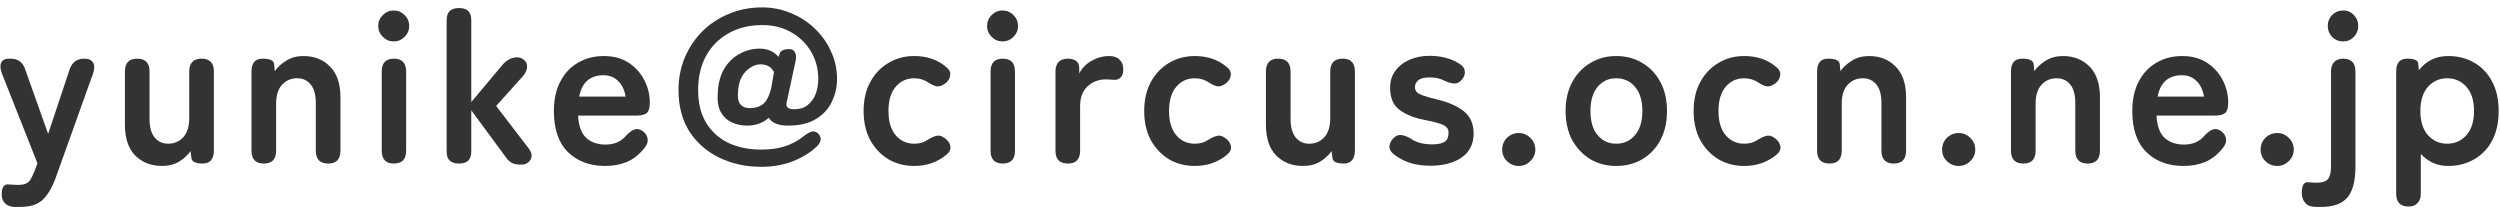 <svg width="321" height="27" viewBox="0 0 321 27" fill="none" xmlns="http://www.w3.org/2000/svg">
<path d="M309.264 26.515C308.2 26.515 307.668 25.965 307.668 24.863V9.183C307.668 8.082 308.135 7.531 309.068 7.531C309.964 7.531 310.44 7.727 310.496 8.119L310.58 9.015C311.532 7.802 312.783 7.195 314.332 7.195C315.583 7.195 316.693 7.475 317.664 8.035C318.653 8.595 319.428 9.407 319.988 10.471C320.548 11.517 320.828 12.777 320.828 14.251C320.828 15.726 320.548 16.995 319.988 18.059C319.428 19.105 318.653 19.907 317.664 20.467C316.693 21.027 315.583 21.307 314.332 21.307C313.641 21.307 312.997 21.177 312.4 20.915C311.803 20.635 311.28 20.253 310.832 19.767V24.863C310.832 25.386 310.692 25.787 310.412 26.067C310.151 26.366 309.768 26.515 309.264 26.515ZM314.22 18.451C315.209 18.451 316.031 18.087 316.684 17.359C317.337 16.631 317.664 15.595 317.664 14.251C317.664 12.907 317.337 11.871 316.684 11.143C316.031 10.415 315.209 10.051 314.22 10.051C313.231 10.051 312.409 10.415 311.756 11.143C311.103 11.871 310.776 12.907 310.776 14.251C310.776 15.595 311.103 16.631 311.756 17.359C312.409 18.087 313.231 18.451 314.22 18.451Z" fill="#333333"/>
<path d="M298.013 26.572C297.863 26.572 297.705 26.572 297.537 26.572C297.388 26.572 297.219 26.562 297.033 26.544C296.547 26.506 296.183 26.32 295.941 25.984C295.679 25.666 295.549 25.265 295.549 24.78C295.549 23.772 295.838 23.314 296.417 23.408C296.566 23.426 296.725 23.436 296.893 23.436C297.042 23.454 297.191 23.464 297.341 23.464C298.125 23.464 298.647 23.305 298.909 22.988C299.17 22.689 299.301 22.157 299.301 21.392V9.184C299.301 8.642 299.441 8.232 299.721 7.952C300.001 7.672 300.384 7.532 300.869 7.532C301.914 7.532 302.437 8.082 302.437 9.184V21.392C302.437 23.24 302.091 24.565 301.401 25.368C300.71 26.17 299.581 26.572 298.013 26.572ZM300.869 5.32C300.309 5.32 299.833 5.124 299.441 4.732C299.067 4.34 298.881 3.873 298.881 3.332C298.881 2.79 299.067 2.324 299.441 1.932C299.833 1.54 300.309 1.344 300.869 1.344C301.41 1.344 301.867 1.54 302.241 1.932C302.614 2.324 302.801 2.79 302.801 3.332C302.801 3.873 302.614 4.34 302.241 4.732C301.867 5.124 301.41 5.32 300.869 5.32Z" fill="#333333"/>
<path d="M292.39 21.308C291.811 21.308 291.307 21.103 290.878 20.692C290.467 20.281 290.262 19.787 290.262 19.208C290.262 18.611 290.467 18.107 290.878 17.696C291.307 17.285 291.811 17.08 292.39 17.08C292.968 17.08 293.463 17.285 293.874 17.696C294.303 18.107 294.518 18.611 294.518 19.208C294.518 19.787 294.303 20.281 293.874 20.692C293.463 21.103 292.968 21.308 292.39 21.308Z" fill="#333333"/>
<path d="M280.365 21.307C278.405 21.307 276.818 20.719 275.605 19.543C274.392 18.349 273.785 16.585 273.785 14.251C273.785 12.795 274.056 11.545 274.597 10.499C275.139 9.435 275.895 8.623 276.865 8.063C277.836 7.485 278.947 7.195 280.197 7.195C281.448 7.195 282.512 7.485 283.389 8.063C284.266 8.642 284.938 9.389 285.405 10.303C285.872 11.218 286.105 12.17 286.105 13.159C286.105 13.85 285.965 14.307 285.685 14.531C285.405 14.737 284.994 14.839 284.453 14.839H276.893C276.968 16.183 277.322 17.145 277.957 17.723C278.592 18.283 279.413 18.563 280.421 18.563C281.56 18.563 282.447 18.171 283.081 17.387C283.455 16.995 283.8 16.743 284.117 16.631C284.453 16.501 284.808 16.566 285.181 16.827C285.554 17.089 285.769 17.425 285.825 17.835C285.881 18.246 285.713 18.675 285.321 19.123C284.687 19.889 283.958 20.449 283.137 20.803C282.316 21.139 281.392 21.307 280.365 21.307ZM277.033 12.403H282.997C282.848 11.526 282.521 10.854 282.017 10.387C281.532 9.902 280.907 9.659 280.141 9.659C279.32 9.659 278.639 9.883 278.097 10.331C277.575 10.779 277.22 11.47 277.033 12.403Z" fill="#333333"/>
<path d="M259.805 20.999C258.741 20.999 258.209 20.449 258.209 19.347V9.183C258.209 8.082 258.685 7.531 259.637 7.531C260.589 7.531 261.084 7.774 261.121 8.259L261.205 9.127C261.578 8.605 262.073 8.157 262.689 7.783C263.305 7.391 264.033 7.195 264.873 7.195C266.273 7.195 267.412 7.643 268.289 8.539C269.185 9.435 269.633 10.751 269.633 12.487V19.347C269.633 20.449 269.11 20.999 268.065 20.999C267.001 20.999 266.469 20.449 266.469 19.347V13.243C266.469 12.179 266.254 11.386 265.825 10.863C265.396 10.322 264.817 10.051 264.089 10.051C263.286 10.051 262.633 10.331 262.129 10.891C261.625 11.433 261.373 12.245 261.373 13.327V19.347C261.373 20.449 260.85 20.999 259.805 20.999Z" fill="#333333"/>
<path d="M251.495 21.308C250.917 21.308 250.413 21.103 249.983 20.692C249.573 20.281 249.367 19.787 249.367 19.208C249.367 18.611 249.573 18.107 249.983 17.696C250.413 17.285 250.917 17.08 251.495 17.08C252.074 17.08 252.569 17.285 252.979 17.696C253.409 18.107 253.623 18.611 253.623 19.208C253.623 19.787 253.409 20.281 252.979 20.692C252.569 21.103 252.074 21.308 251.495 21.308Z" fill="#333333"/>
<path d="M234.912 20.999C233.848 20.999 233.316 20.449 233.316 19.347V9.183C233.316 8.082 233.792 7.531 234.744 7.531C235.696 7.531 236.191 7.774 236.228 8.259L236.312 9.127C236.686 8.605 237.18 8.157 237.796 7.783C238.412 7.391 239.14 7.195 239.98 7.195C241.38 7.195 242.519 7.643 243.396 8.539C244.292 9.435 244.74 10.751 244.74 12.487V19.347C244.74 20.449 244.218 20.999 243.172 20.999C242.108 20.999 241.576 20.449 241.576 19.347V13.243C241.576 12.179 241.362 11.386 240.932 10.863C240.503 10.322 239.924 10.051 239.196 10.051C238.394 10.051 237.74 10.331 237.236 10.891C236.732 11.433 236.48 12.245 236.48 13.327V19.347C236.48 20.449 235.958 20.999 234.912 20.999Z" fill="#333333"/>
<path d="M223.957 21.307C222.725 21.307 221.614 21.018 220.625 20.439C219.654 19.842 218.88 19.021 218.301 17.975C217.741 16.911 217.461 15.67 217.461 14.251C217.461 12.833 217.741 11.601 218.301 10.555C218.88 9.491 219.654 8.67 220.625 8.091C221.614 7.494 222.725 7.195 223.957 7.195C225.562 7.195 226.906 7.643 227.989 8.539C228.437 8.875 228.633 9.249 228.577 9.659C228.54 10.07 228.325 10.425 227.933 10.723C227.522 11.003 227.168 11.125 226.869 11.087C226.589 11.05 226.216 10.882 225.749 10.583C225.226 10.229 224.629 10.051 223.957 10.051C222.986 10.051 222.193 10.415 221.577 11.143C220.961 11.871 220.653 12.907 220.653 14.251C220.653 15.595 220.961 16.631 221.577 17.359C222.193 18.087 222.986 18.451 223.957 18.451C224.648 18.451 225.226 18.283 225.693 17.947C226.122 17.686 226.496 17.518 226.813 17.443C227.149 17.35 227.513 17.453 227.905 17.751C228.316 18.05 228.549 18.405 228.605 18.815C228.661 19.207 228.474 19.571 228.045 19.907C226.906 20.841 225.544 21.307 223.957 21.307Z" fill="#333333"/>
<path d="M207.519 21.307C206.287 21.307 205.177 21.018 204.187 20.439C203.217 19.842 202.442 19.021 201.863 17.975C201.303 16.911 201.023 15.67 201.023 14.251C201.023 12.833 201.303 11.601 201.863 10.555C202.442 9.491 203.217 8.67 204.187 8.091C205.177 7.494 206.287 7.195 207.519 7.195C208.789 7.195 209.909 7.494 210.879 8.091C211.869 8.67 212.643 9.491 213.203 10.555C213.763 11.601 214.043 12.833 214.043 14.251C214.043 15.67 213.763 16.911 213.203 17.975C212.643 19.021 211.869 19.842 210.879 20.439C209.909 21.018 208.789 21.307 207.519 21.307ZM207.519 18.451C208.509 18.451 209.311 18.087 209.927 17.359C210.562 16.631 210.879 15.595 210.879 14.251C210.879 12.907 210.562 11.871 209.927 11.143C209.311 10.415 208.509 10.051 207.519 10.051C206.549 10.051 205.755 10.415 205.139 11.143C204.523 11.871 204.215 12.907 204.215 14.251C204.215 15.595 204.523 16.631 205.139 17.359C205.755 18.087 206.549 18.451 207.519 18.451Z" fill="#333333"/>
<path d="M195.007 21.308C194.428 21.308 193.924 21.103 193.495 20.692C193.084 20.281 192.879 19.787 192.879 19.208C192.879 18.611 193.084 18.107 193.495 17.696C193.924 17.285 194.428 17.08 195.007 17.08C195.586 17.08 196.08 17.285 196.491 17.696C196.92 18.107 197.135 18.611 197.135 19.208C197.135 19.787 196.92 20.281 196.491 20.692C196.08 21.103 195.586 21.308 195.007 21.308Z" fill="#333333"/>
<path d="M183.642 21.28C182.802 21.28 181.999 21.177 181.234 20.972C180.487 20.748 179.797 20.412 179.162 19.964C178.695 19.647 178.443 19.301 178.406 18.928C178.387 18.536 178.537 18.163 178.854 17.808C179.171 17.472 179.498 17.313 179.834 17.332C180.189 17.351 180.599 17.491 181.066 17.752C181.813 18.275 182.727 18.536 183.81 18.536C184.575 18.536 185.126 18.433 185.462 18.228C185.817 18.004 185.994 17.603 185.994 17.024C185.994 16.744 185.91 16.52 185.742 16.352C185.574 16.165 185.257 15.997 184.79 15.848C184.342 15.699 183.679 15.54 182.802 15.372C181.495 15.111 180.45 14.681 179.666 14.084C178.882 13.487 178.49 12.544 178.49 11.256C178.49 10.416 178.714 9.697 179.162 9.1C179.61 8.484 180.217 8.008 180.982 7.672C181.747 7.336 182.597 7.168 183.53 7.168C184.986 7.168 186.218 7.476 187.226 8.092C187.73 8.353 188.01 8.68 188.066 9.072C188.141 9.445 188.038 9.809 187.758 10.164C187.459 10.537 187.133 10.724 186.778 10.724C186.442 10.724 186.041 10.621 185.574 10.416C185.275 10.248 184.958 10.127 184.622 10.052C184.305 9.977 183.959 9.94 183.586 9.94C182.895 9.94 182.401 10.061 182.102 10.304C181.822 10.547 181.682 10.836 181.682 11.172C181.682 11.415 181.747 11.62 181.878 11.788C182.027 11.956 182.307 12.115 182.718 12.264C183.129 12.413 183.726 12.581 184.51 12.768C186.003 13.123 187.161 13.636 187.982 14.308C188.803 14.98 189.214 15.923 189.214 17.136C189.214 18.499 188.691 19.535 187.646 20.244C186.619 20.935 185.285 21.28 183.642 21.28Z" fill="#333333"/>
<path d="M167.305 21.307C165.905 21.307 164.757 20.859 163.861 19.963C162.984 19.067 162.545 17.742 162.545 15.987V9.183C162.545 8.082 163.068 7.531 164.113 7.531C165.177 7.531 165.709 8.082 165.709 9.183V15.287C165.709 16.314 165.924 17.098 166.353 17.639C166.801 18.181 167.38 18.451 168.089 18.451C168.892 18.451 169.545 18.171 170.049 17.611C170.553 17.051 170.805 16.23 170.805 15.147V9.183C170.805 8.082 171.337 7.531 172.401 7.531C173.446 7.531 173.969 8.082 173.969 9.183V19.347C173.969 19.87 173.848 20.281 173.605 20.579C173.362 20.859 173.008 20.999 172.541 20.999C171.608 20.999 171.122 20.757 171.085 20.271L170.973 19.403C170.618 19.907 170.133 20.355 169.517 20.747C168.901 21.121 168.164 21.307 167.305 21.307Z" fill="#333333"/>
<path d="M153.41 21.307C152.178 21.307 151.067 21.018 150.078 20.439C149.107 19.842 148.333 19.021 147.754 17.975C147.194 16.911 146.914 15.67 146.914 14.251C146.914 12.833 147.194 11.601 147.754 10.555C148.333 9.491 149.107 8.67 150.078 8.091C151.067 7.494 152.178 7.195 153.41 7.195C155.015 7.195 156.359 7.643 157.442 8.539C157.89 8.875 158.086 9.249 158.03 9.659C157.993 10.07 157.778 10.425 157.386 10.723C156.975 11.003 156.621 11.125 156.322 11.087C156.042 11.05 155.669 10.882 155.202 10.583C154.679 10.229 154.082 10.051 153.41 10.051C152.439 10.051 151.646 10.415 151.03 11.143C150.414 11.871 150.106 12.907 150.106 14.251C150.106 15.595 150.414 16.631 151.03 17.359C151.646 18.087 152.439 18.451 153.41 18.451C154.101 18.451 154.679 18.283 155.146 17.947C155.575 17.686 155.949 17.518 156.266 17.443C156.602 17.35 156.966 17.453 157.358 17.751C157.769 18.05 158.002 18.405 158.058 18.815C158.114 19.207 157.927 19.571 157.498 19.907C156.359 20.841 154.997 21.307 153.41 21.307Z" fill="#333333"/>
<path d="M137.119 20.999C136.055 20.999 135.523 20.449 135.523 19.347V9.183C135.523 8.082 136.074 7.531 137.175 7.531C137.549 7.531 137.875 7.625 138.155 7.811C138.435 7.979 138.575 8.306 138.575 8.791V9.435C138.911 8.763 139.434 8.222 140.143 7.811C140.871 7.401 141.637 7.195 142.439 7.195C143.018 7.195 143.457 7.354 143.755 7.671C144.073 7.97 144.231 8.381 144.231 8.903C144.231 9.389 144.11 9.743 143.867 9.967C143.625 10.191 143.345 10.285 143.027 10.247C142.878 10.229 142.719 10.219 142.551 10.219C142.383 10.201 142.197 10.191 141.991 10.191C141.077 10.191 140.293 10.49 139.639 11.087C139.005 11.685 138.687 12.525 138.687 13.607V19.347C138.687 20.449 138.165 20.999 137.119 20.999Z" fill="#333333"/>
<path d="M128.756 21C127.711 21 127.188 20.449 127.188 19.348V9.184C127.188 8.082 127.711 7.532 128.756 7.532C129.802 7.532 130.324 8.082 130.324 9.184V19.348C130.324 20.449 129.802 21 128.756 21ZM128.728 5.32C128.187 5.32 127.72 5.124 127.328 4.732C126.936 4.34 126.74 3.873 126.74 3.332C126.74 2.79 126.936 2.324 127.328 1.932C127.72 1.54 128.187 1.344 128.728 1.344C129.27 1.344 129.736 1.54 130.128 1.932C130.52 2.324 130.716 2.79 130.716 3.332C130.716 3.873 130.52 4.34 130.128 4.732C129.736 5.124 129.27 5.32 128.728 5.32Z" fill="#333333"/>
<path d="M117.383 21.307C116.151 21.307 115.04 21.018 114.051 20.439C113.08 19.842 112.305 19.021 111.727 17.975C111.167 16.911 110.887 15.67 110.887 14.251C110.887 12.833 111.167 11.601 111.727 10.555C112.305 9.491 113.08 8.67 114.051 8.091C115.04 7.494 116.151 7.195 117.383 7.195C118.988 7.195 120.332 7.643 121.415 8.539C121.863 8.875 122.059 9.249 122.003 9.659C121.965 10.07 121.751 10.425 121.359 10.723C120.948 11.003 120.593 11.125 120.295 11.087C120.015 11.05 119.641 10.882 119.175 10.583C118.652 10.229 118.055 10.051 117.383 10.051C116.412 10.051 115.619 10.415 115.003 11.143C114.387 11.871 114.079 12.907 114.079 14.251C114.079 15.595 114.387 16.631 115.003 17.359C115.619 18.087 116.412 18.451 117.383 18.451C118.073 18.451 118.652 18.283 119.119 17.947C119.548 17.686 119.921 17.518 120.239 17.443C120.575 17.35 120.939 17.453 121.331 17.751C121.741 18.05 121.975 18.405 122.031 18.815C122.087 19.207 121.9 19.571 121.471 19.907C120.332 20.841 118.969 21.307 117.383 21.307Z" fill="#333333"/>
<path d="M97.759 21.419C95.781 21.419 93.979 21.027 92.355 20.243C90.75 19.459 89.471 18.339 88.519 16.883C87.586 15.409 87.119 13.635 87.119 11.563C87.119 10.088 87.38 8.717 87.903 7.447C88.445 6.159 89.191 5.03 90.143 4.059C91.114 3.089 92.252 2.333 93.559 1.791C94.866 1.231 96.303 0.951 97.871 0.951C99.159 0.951 100.382 1.194 101.539 1.679C102.696 2.146 103.714 2.799 104.591 3.639C105.487 4.479 106.187 5.459 106.691 6.579C107.214 7.681 107.475 8.875 107.475 10.163C107.475 11.19 107.251 12.161 106.803 13.075C106.374 13.99 105.692 14.727 104.759 15.287C103.844 15.847 102.65 16.127 101.175 16.127C99.943 16.127 99.122 15.791 98.711 15.119C97.965 15.791 97.031 16.127 95.911 16.127C95.202 16.127 94.549 15.987 93.951 15.707C93.354 15.427 92.887 14.989 92.551 14.391C92.215 13.775 92.085 12.982 92.159 12.011C92.197 10.798 92.458 9.762 92.943 8.903C93.447 8.044 94.1 7.391 94.903 6.943C95.725 6.476 96.611 6.243 97.563 6.243C98.552 6.243 99.355 6.598 99.971 7.307L100.111 6.859C100.26 6.486 100.671 6.299 101.343 6.299C101.716 6.299 101.968 6.458 102.099 6.775C102.248 7.074 102.248 7.513 102.099 8.091L101.007 13.159C100.858 13.738 101.184 14.027 101.987 14.027C102.678 14.027 103.247 13.85 103.695 13.495C104.162 13.122 104.507 12.646 104.731 12.067C104.955 11.47 105.067 10.835 105.067 10.163C105.067 8.857 104.759 7.681 104.143 6.635C103.527 5.59 102.678 4.759 101.595 4.143C100.512 3.527 99.271 3.219 97.871 3.219C96.228 3.219 94.782 3.574 93.531 4.283C92.299 4.974 91.338 5.945 90.647 7.195C89.975 8.446 89.639 9.902 89.639 11.563C89.639 13.206 89.975 14.597 90.647 15.735C91.338 16.874 92.29 17.742 93.503 18.339C94.735 18.918 96.154 19.207 97.759 19.207C98.916 19.207 99.924 19.067 100.783 18.787C101.642 18.507 102.416 18.096 103.107 17.555C103.518 17.219 103.872 17.005 104.171 16.911C104.488 16.818 104.778 16.892 105.039 17.135C105.282 17.359 105.394 17.62 105.375 17.919C105.356 18.199 105.188 18.498 104.871 18.815C104.012 19.618 102.976 20.253 101.763 20.719C100.55 21.186 99.215 21.419 97.759 21.419ZM96.275 13.887C96.966 13.887 97.535 13.71 97.983 13.355C98.431 12.982 98.776 12.31 99.019 11.339L99.383 9.239C99.178 8.866 98.926 8.614 98.627 8.483C98.329 8.334 98.011 8.259 97.675 8.259C97.003 8.259 96.359 8.567 95.743 9.183C95.146 9.799 94.819 10.667 94.763 11.787C94.689 12.534 94.791 13.075 95.071 13.411C95.351 13.729 95.752 13.887 96.275 13.887Z" fill="#333333"/>
<path d="M77.697 21.307C75.737 21.307 74.15 20.719 72.937 19.543C71.724 18.349 71.117 16.585 71.117 14.251C71.117 12.795 71.388 11.545 71.929 10.499C72.471 9.435 73.227 8.623 74.197 8.063C75.168 7.485 76.278 7.195 77.529 7.195C78.78 7.195 79.844 7.485 80.721 8.063C81.599 8.642 82.27 9.389 82.737 10.303C83.204 11.218 83.437 12.17 83.437 13.159C83.437 13.85 83.297 14.307 83.017 14.531C82.737 14.737 82.326 14.839 81.785 14.839H74.225C74.3 16.183 74.654 17.145 75.289 17.723C75.924 18.283 76.745 18.563 77.753 18.563C78.892 18.563 79.778 18.171 80.413 17.387C80.787 16.995 81.132 16.743 81.449 16.631C81.785 16.501 82.14 16.566 82.513 16.827C82.886 17.089 83.101 17.425 83.157 17.835C83.213 18.246 83.045 18.675 82.653 19.123C82.019 19.889 81.29 20.449 80.469 20.803C79.648 21.139 78.724 21.307 77.697 21.307ZM74.365 12.403H80.329C80.18 11.526 79.853 10.854 79.349 10.387C78.864 9.902 78.239 9.659 77.473 9.659C76.652 9.659 75.971 9.883 75.429 10.331C74.906 10.779 74.552 11.47 74.365 12.403Z" fill="#333333"/>
<path d="M58.916 20.999C57.87 20.999 57.348 20.486 57.348 19.459V2.575C57.348 1.548 57.87 1.035 58.916 1.035H58.972C59.998 1.035 60.512 1.548 60.512 2.575V13.103L64.432 8.427C64.73 8.054 65.048 7.783 65.384 7.615C65.738 7.447 66.065 7.363 66.364 7.363C66.737 7.363 67.045 7.475 67.288 7.699C67.549 7.904 67.68 8.184 67.68 8.539C67.698 8.894 67.53 9.295 67.176 9.743L63.704 13.607L67.932 19.123C68.305 19.646 68.361 20.113 68.1 20.523C67.857 20.934 67.465 21.139 66.924 21.139C66.42 21.139 66.037 21.074 65.776 20.943C65.514 20.812 65.281 20.616 65.076 20.355L60.512 14.167V19.459C60.512 20.486 59.998 20.999 58.972 20.999H58.916Z" fill="#333333"/>
<path d="M50.581 21C49.535 21 49.013 20.449 49.013 19.348V9.184C49.013 8.082 49.535 7.532 50.581 7.532C51.626 7.532 52.148 8.082 52.148 9.184V19.348C52.148 20.449 51.626 21 50.581 21ZM50.553 5.32C50.011 5.32 49.544 5.124 49.153 4.732C48.761 4.34 48.565 3.873 48.565 3.332C48.565 2.79 48.761 2.324 49.153 1.932C49.544 1.54 50.011 1.344 50.553 1.344C51.094 1.344 51.56 1.54 51.953 1.932C52.344 2.324 52.541 2.79 52.541 3.332C52.541 3.873 52.344 4.34 51.953 4.732C51.56 5.124 51.094 5.32 50.553 5.32Z" fill="#333333"/>
<path d="M33.885 20.999C32.821 20.999 32.289 20.449 32.289 19.347V9.183C32.289 8.082 32.765 7.531 33.717 7.531C34.669 7.531 35.164 7.774 35.201 8.259L35.285 9.127C35.658 8.605 36.153 8.157 36.769 7.783C37.385 7.391 38.113 7.195 38.953 7.195C40.353 7.195 41.492 7.643 42.369 8.539C43.265 9.435 43.713 10.751 43.713 12.487V19.347C43.713 20.449 43.19 20.999 42.145 20.999C41.081 20.999 40.549 20.449 40.549 19.347V13.243C40.549 12.179 40.334 11.386 39.905 10.863C39.476 10.322 38.897 10.051 38.169 10.051C37.366 10.051 36.713 10.331 36.209 10.891C35.705 11.433 35.453 12.245 35.453 13.327V19.347C35.453 20.449 34.93 20.999 33.885 20.999Z" fill="#333333"/>
<path d="M20.797 21.307C19.397 21.307 18.249 20.859 17.353 19.963C16.476 19.067 16.037 17.742 16.037 15.987V9.183C16.037 8.082 16.56 7.531 17.605 7.531C18.669 7.531 19.201 8.082 19.201 9.183V15.287C19.201 16.314 19.416 17.098 19.845 17.639C20.293 18.181 20.872 18.451 21.581 18.451C22.384 18.451 23.037 18.171 23.541 17.611C24.045 17.051 24.297 16.23 24.297 15.147V9.183C24.297 8.082 24.829 7.531 25.893 7.531C26.938 7.531 27.461 8.082 27.461 9.183V19.347C27.461 19.87 27.34 20.281 27.097 20.579C26.854 20.859 26.5 20.999 26.033 20.999C25.1 20.999 24.614 20.757 24.577 20.271L24.465 19.403C24.11 19.907 23.625 20.355 23.009 20.747C22.393 21.121 21.656 21.307 20.797 21.307Z" fill="#333333"/>
<path d="M2.541 26.571H1.785C1.262 26.534 0.87 26.366 0.609 26.067C0.347 25.787 0.217 25.414 0.217 24.947C0.217 24.014 0.534 23.594 1.169 23.687C1.355 23.706 1.533 23.715 1.701 23.715C1.869 23.734 2.037 23.743 2.205 23.743C2.709 23.743 3.082 23.687 3.325 23.575C3.586 23.463 3.791 23.277 3.941 23.015C4.09 22.754 4.258 22.399 4.445 21.951L4.809 20.971L0.245 9.435C0.021 8.838 -0.007 8.371 0.161 8.035C0.329 7.699 0.655 7.531 1.141 7.531H1.337C2.289 7.531 2.914 7.97 3.213 8.847L6.181 17.191L8.953 8.875C9.27 7.979 9.895 7.531 10.829 7.531C11.37 7.531 11.743 7.699 11.949 8.035C12.154 8.371 12.154 8.838 11.949 9.435L7.133 22.875C6.685 24.107 6.134 25.031 5.481 25.647C4.846 26.263 3.866 26.571 2.541 26.571Z" fill="#333333"/>
</svg>
